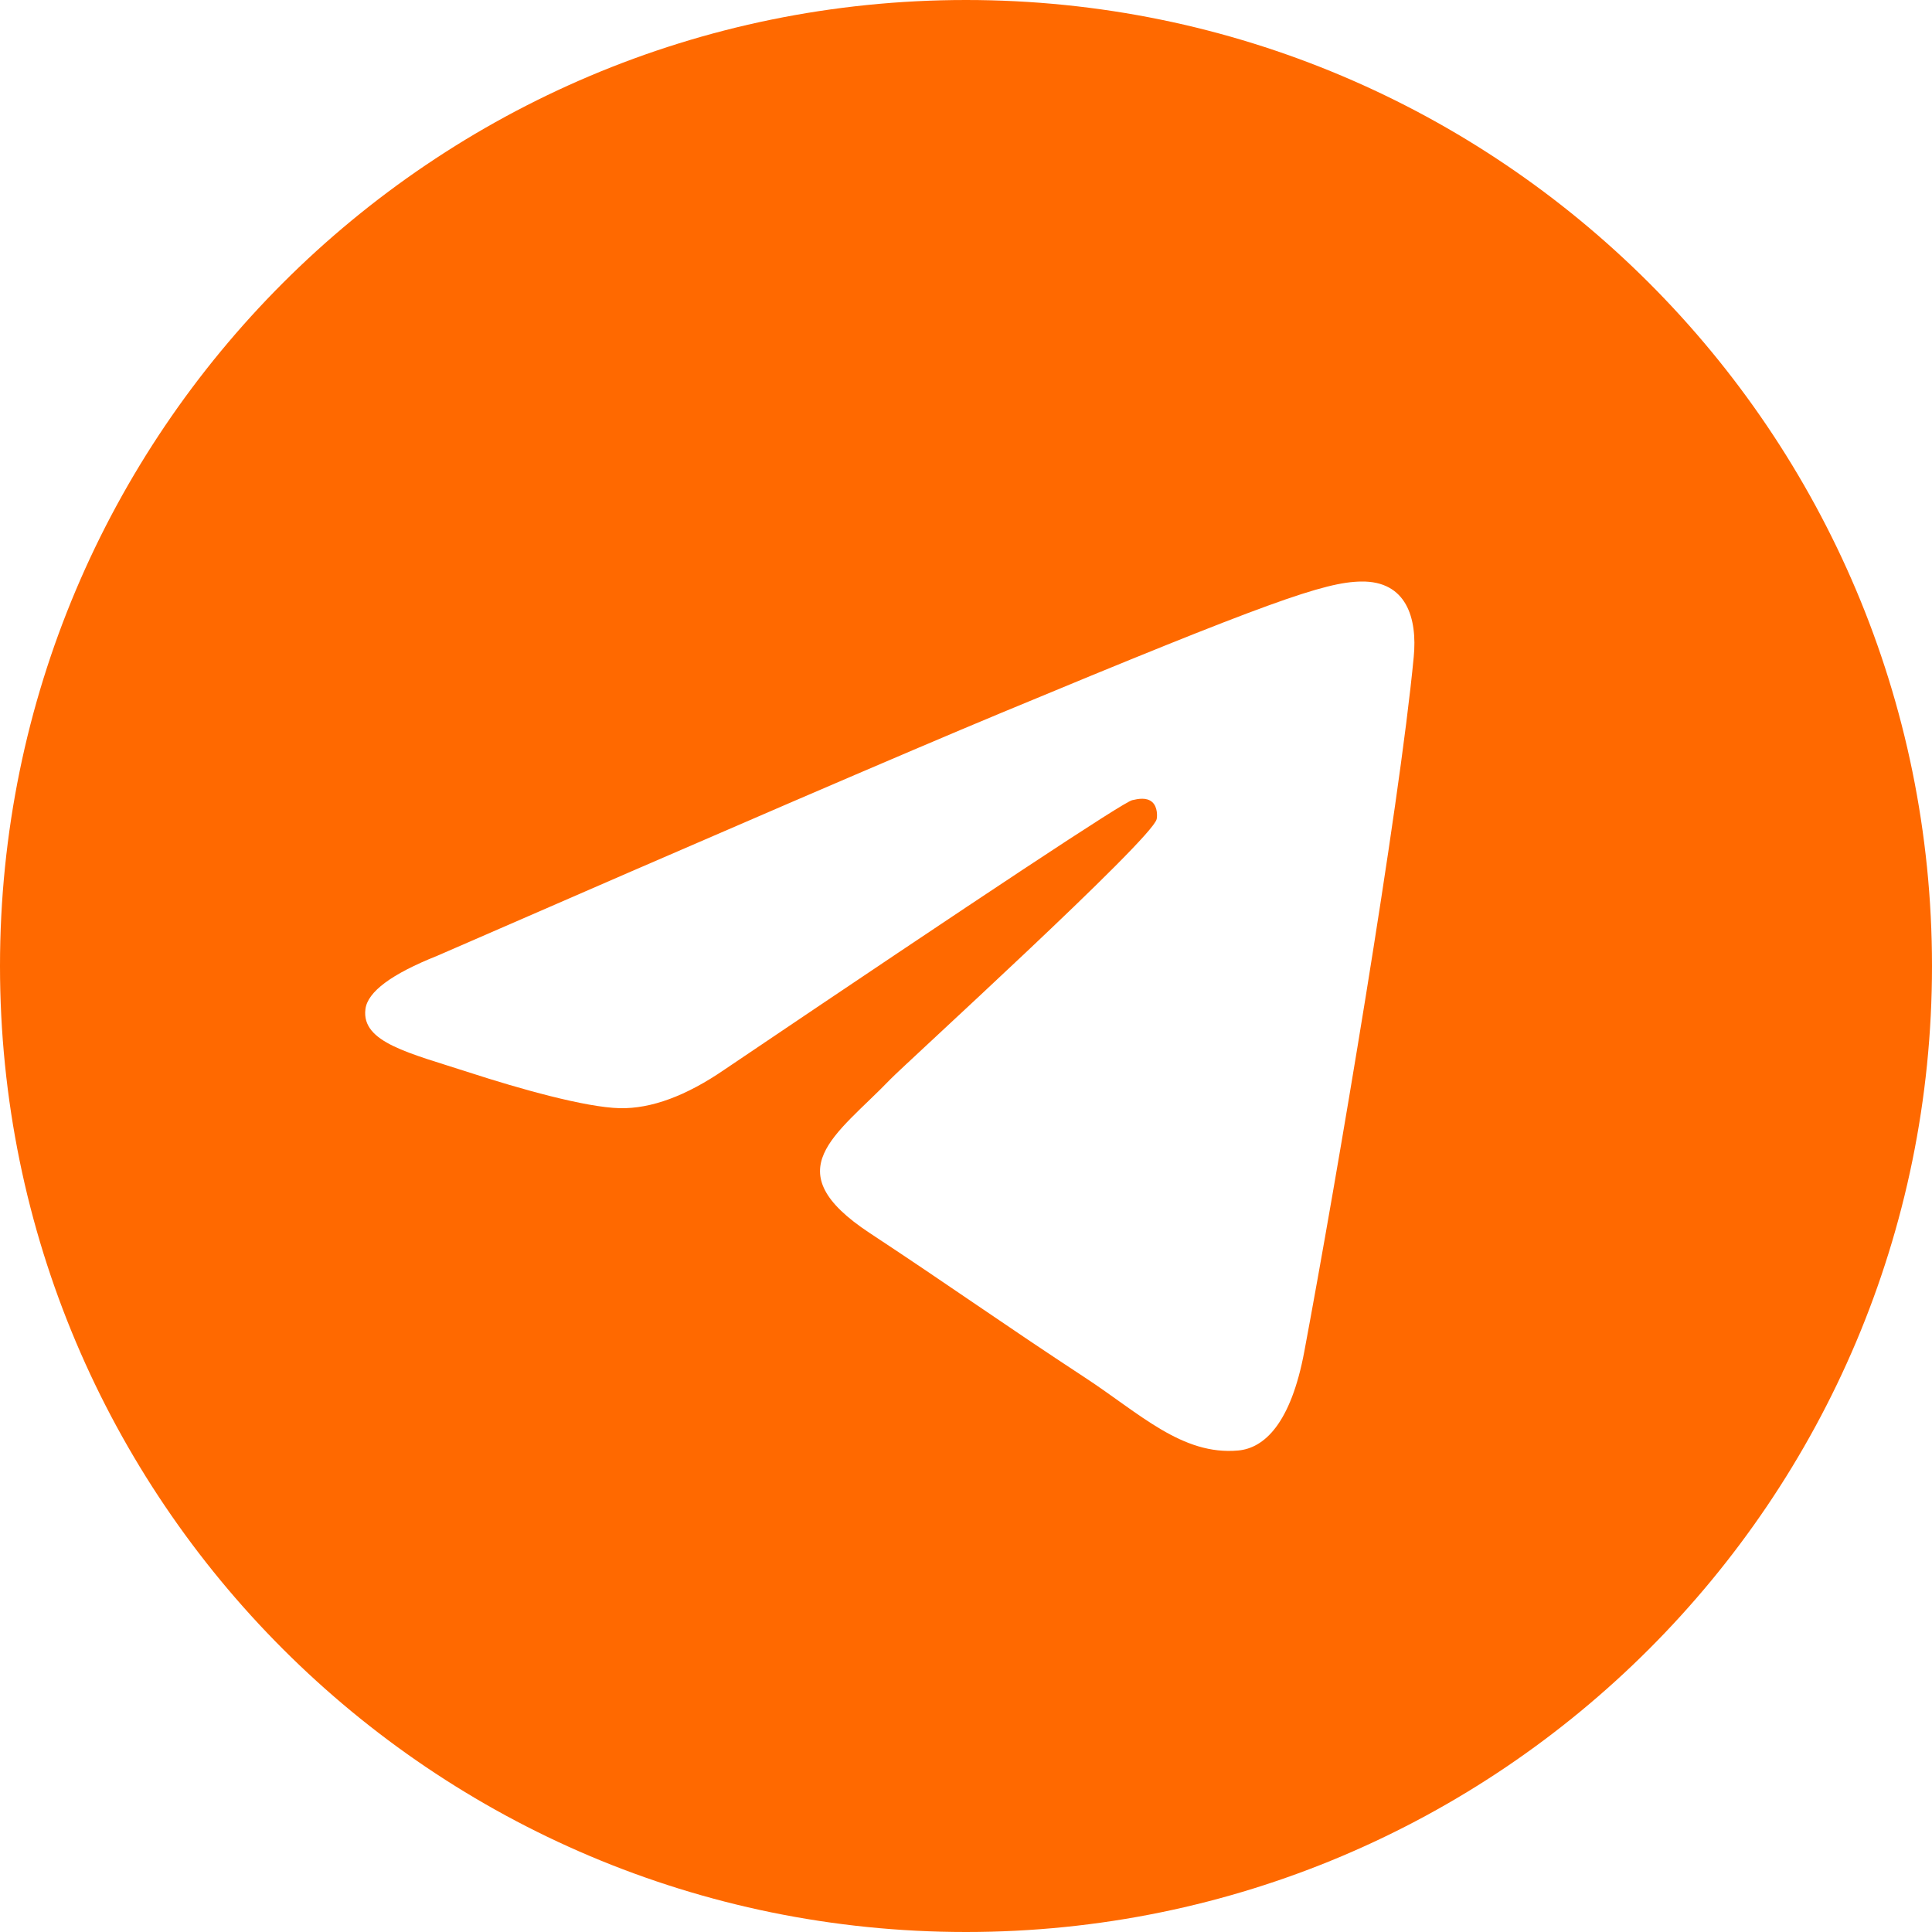 <?xml version="1.0" encoding="UTF-8"?> <svg xmlns="http://www.w3.org/2000/svg" width="35" height="35" viewBox="0 0 35 35" fill="none"><g clip-path="url(#clip0_54_1124)"><path fill-rule="evenodd" clip-rule="evenodd" d="M17.5 0C7.835 0 0 7.835 0 17.5C0 27.165 7.835 35 17.5 35C27.165 35 35 27.165 35 17.5C35 7.835 27.165 0 17.5 0ZM25.611 11.901C25.348 14.669 24.209 21.384 23.629 24.483C23.384 25.795 22.9 26.234 22.433 26.277C21.417 26.371 20.645 25.605 19.661 24.96C18.121 23.95 17.25 23.322 15.755 22.337C14.027 21.198 15.148 20.573 16.132 19.55C16.39 19.282 20.867 15.209 20.954 14.84C20.965 14.794 20.975 14.621 20.873 14.53C20.77 14.44 20.619 14.471 20.511 14.496C20.356 14.53 17.895 16.157 13.129 19.374C12.431 19.854 11.798 20.087 11.231 20.076C10.606 20.062 9.404 19.722 8.511 19.432C7.415 19.076 6.544 18.887 6.62 18.282C6.659 17.967 7.093 17.645 7.921 17.315C13.023 15.092 16.425 13.627 18.127 12.919C22.987 10.898 23.997 10.546 24.655 10.535C25.48 10.52 25.679 11.201 25.611 11.901Z" fill="#FF6900"></path></g><defs><clipPath id="clip0_54_1124"><rect width="35" height="35" fill="white"></rect></clipPath></defs></svg> 